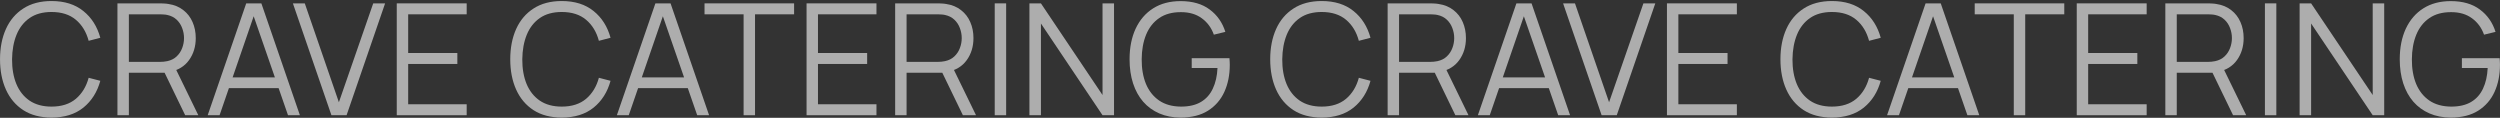 <?xml version="1.0" encoding="UTF-8"?> <svg xmlns="http://www.w3.org/2000/svg" width="1931" height="91" viewBox="0 0 1931 91" fill="none"><rect x="0" y="0" width="1931" height="91" fill="#333333" stroke="none"/><path d="M39.798 90.8C31.198 90.8 23.938 88.9 18.018 85.1C12.098 81.26 7.618 75.96 4.578 69.2C1.538 62.44 0.018 54.64 0.018 45.8C0.018 36.96 1.538 29.16 4.578 22.4C7.618 15.64 12.098 10.36 18.018 6.56C23.938 2.72 31.198 0.8 39.798 0.8C49.838 0.8 58.038 3.38 64.398 8.54C70.758 13.66 75.118 20.54 77.478 29.18L68.478 31.52C66.638 24.68 63.338 19.26 58.578 15.26C53.818 11.26 47.558 9.26 39.798 9.26C33.038 9.26 27.418 10.8 22.938 13.88C18.458 16.96 15.078 21.26 12.798 26.78C10.558 32.26 9.398 38.6 9.318 45.8C9.278 53 10.378 59.34 12.618 64.82C14.898 70.3 18.298 74.6 22.818 77.72C27.378 80.8 33.038 82.34 39.798 82.34C47.558 82.34 53.818 80.34 58.578 76.34C63.338 72.3 66.638 66.88 68.478 60.08L77.478 62.42C75.118 71.06 70.758 77.96 64.398 83.12C58.038 88.24 49.838 90.8 39.798 90.8Z" fill="white" fill-opacity="0.6"></path><path d="M90.716 89V2.6H124.077C124.917 2.6 125.857 2.64 126.897 2.72C127.977 2.76 129.057 2.88 130.137 3.08C134.657 3.76 138.477 5.34 141.597 7.82C144.757 10.26 147.136 13.34 148.736 17.06C150.376 20.78 151.197 24.9 151.197 29.42C151.197 35.94 149.476 41.6 146.036 46.4C142.597 51.2 137.677 54.22 131.277 55.46L128.217 56.18H99.537V89H90.716ZM143.037 89L125.997 53.84L134.457 50.6L153.177 89H143.037ZM99.537 47.78H123.837C124.557 47.78 125.397 47.74 126.357 47.66C127.317 47.58 128.256 47.44 129.176 47.24C132.136 46.6 134.557 45.38 136.437 43.58C138.357 41.78 139.777 39.64 140.697 37.16C141.657 34.68 142.137 32.1 142.137 29.42C142.137 26.74 141.657 24.16 140.697 21.68C139.777 19.16 138.357 17 136.437 15.2C134.557 13.4 132.136 12.18 129.176 11.54C128.256 11.34 127.317 11.22 126.357 11.18C125.397 11.1 124.557 11.06 123.837 11.06H99.537V47.78Z" fill="white" fill-opacity="0.6"></path><path d="M160.42 89L190.18 2.6H201.88L231.64 89H222.46L194.2 7.52H197.68L169.6 89H160.42ZM173.68 68.06V59.78H218.32V68.06H173.68Z" fill="white" fill-opacity="0.6"></path><path d="M255.997 89L226.237 2.6H235.417L261.757 78.98L288.277 2.6H297.457L267.697 89H255.997Z" fill="white" fill-opacity="0.6"></path><path d="M306.459 89V2.6H360.459V11.06H315.279V40.94H353.259V49.4H315.279V80.54H360.459V89H306.459Z" fill="white" fill-opacity="0.6"></path><path d="M433.9 90.8C425.3 90.8 418.04 88.9 412.12 85.1C406.2 81.26 401.72 75.96 398.68 69.2C395.64 62.44 394.12 54.64 394.12 45.8C394.12 36.96 395.64 29.16 398.68 22.4C401.72 15.64 406.2 10.36 412.12 6.56C418.04 2.72 425.3 0.8 433.9 0.8C443.94 0.8 452.14 3.38 458.5 8.54C464.86 13.66 469.22 20.54 471.58 29.18L462.58 31.52C460.74 24.68 457.44 19.26 452.68 15.26C447.92 11.26 441.66 9.26 433.9 9.26C427.14 9.26 421.52 10.8 417.04 13.88C412.56 16.96 409.18 21.26 406.9 26.78C404.66 32.26 403.5 38.6 403.42 45.8C403.38 53 404.48 59.34 406.72 64.82C409 70.3 412.4 74.6 416.92 77.72C421.48 80.8 427.14 82.34 433.9 82.34C441.66 82.34 447.92 80.34 452.68 76.34C457.44 72.3 460.74 66.88 462.58 60.08L471.58 62.42C469.22 71.06 464.86 77.96 458.5 83.12C452.14 88.24 443.94 90.8 433.9 90.8Z" fill="white" fill-opacity="0.6"></path><path d="M476.474 89L506.234 2.6H517.934L547.694 89H538.514L510.254 7.52H513.734L485.654 89H476.474ZM489.734 68.06V59.78H534.374V68.06H489.734Z" fill="white" fill-opacity="0.6"></path><path d="M574.361 89V11.06H544.181V2.6H613.361V11.06H583.181V89H574.361Z" fill="white" fill-opacity="0.6"></path><path d="M622.982 89V2.6H676.982V11.06H631.802V40.94H669.782V49.4H631.802V80.54H676.982V89H622.982Z" fill="white" fill-opacity="0.6"></path><path d="M691.42 89V2.6H724.78C725.62 2.6 726.56 2.64 727.6 2.72C728.68 2.76 729.76 2.88 730.84 3.08C735.36 3.76 739.18 5.34 742.3 7.82C745.46 10.26 747.84 13.34 749.44 17.06C751.08 20.78 751.9 24.9 751.9 29.42C751.9 35.94 750.18 41.6 746.74 46.4C743.3 51.2 738.38 54.22 731.98 55.46L728.92 56.18H700.24V89H691.42ZM743.74 89L726.7 53.84L735.16 50.6L753.88 89H743.74ZM700.24 47.78H724.54C725.26 47.78 726.1 47.74 727.06 47.66C728.02 47.58 728.96 47.44 729.88 47.24C732.84 46.6 735.26 45.38 737.14 43.58C739.06 41.78 740.48 39.64 741.4 37.16C742.36 34.68 742.84 32.1 742.84 29.42C742.84 26.74 742.36 24.16 741.4 21.68C740.48 19.16 739.06 17 737.14 15.2C735.26 13.4 732.84 12.18 729.88 11.54C728.96 11.34 728.02 11.22 727.06 11.18C726.1 11.1 725.26 11.06 724.54 11.06H700.24V47.78Z" fill="white" fill-opacity="0.6"></path><path d="M768.323 89V2.6H777.143V89H768.323Z" fill="white" fill-opacity="0.6"></path><path d="M795.131 89V2.6H804.011L851.591 73.4V2.6H860.471V89H851.591L804.011 18.14V89H795.131Z" fill="white" fill-opacity="0.6"></path><path d="M911.899 90.8C905.819 90.8 900.339 89.74 895.459 87.62C890.579 85.5 886.419 82.48 882.979 78.56C879.579 74.64 876.979 69.92 875.179 64.4C873.379 58.84 872.479 52.64 872.479 45.8C872.479 36.76 874.039 28.88 877.159 22.16C880.319 15.4 884.839 10.16 890.719 6.44C896.599 2.72 903.659 0.86 911.899 0.86C921.099 0.86 928.579 3.02 934.339 7.34C940.139 11.62 944.179 17.38 946.459 24.62L937.579 26.78C935.699 21.5 932.599 17.28 928.279 14.12C923.999 10.96 918.659 9.38 912.259 9.38C905.499 9.34 899.879 10.86 895.399 13.94C890.919 16.98 887.539 21.26 885.259 26.78C883.019 32.26 881.879 38.6 881.839 45.8C881.799 53 882.899 59.34 885.139 64.82C887.419 70.26 890.819 74.54 895.339 77.66C899.859 80.74 905.499 82.3 912.259 82.34C918.459 82.34 923.579 81.14 927.619 78.74C931.659 76.34 934.719 72.9 936.799 68.42C938.919 63.94 940.119 58.64 940.399 52.52H920.479V44.96H949.639C949.759 45.88 949.819 46.86 949.819 47.9C949.859 48.9 949.879 49.62 949.879 50.06C949.879 57.86 948.479 64.84 945.679 71C942.879 77.12 938.659 81.96 933.019 85.52C927.419 89.04 920.379 90.8 911.899 90.8Z" fill="white" fill-opacity="0.6"></path><path d="M1020.89 90.8C1012.29 90.8 1005.03 88.9 999.112 85.1C993.192 81.26 988.712 75.96 985.672 69.2C982.632 62.44 981.112 54.64 981.112 45.8C981.112 36.96 982.632 29.16 985.672 22.4C988.712 15.64 993.192 10.36 999.112 6.56C1005.03 2.72 1012.29 0.8 1020.89 0.8C1030.93 0.8 1039.13 3.38 1045.49 8.54C1051.85 13.66 1056.21 20.54 1058.57 29.18L1049.57 31.52C1047.73 24.68 1044.43 19.26 1039.67 15.26C1034.91 11.26 1028.65 9.26 1020.89 9.26C1014.13 9.26 1008.51 10.8 1004.03 13.88C999.552 16.96 996.172 21.26 993.892 26.78C991.652 32.26 990.492 38.6 990.412 45.8C990.372 53 991.472 59.34 993.712 64.82C995.992 70.3 999.392 74.6 1003.91 77.72C1008.47 80.8 1014.13 82.34 1020.89 82.34C1028.65 82.34 1034.91 80.34 1039.67 76.34C1044.43 72.3 1047.73 66.88 1049.57 60.08L1058.57 62.42C1056.21 71.06 1051.85 77.96 1045.49 83.12C1039.13 88.24 1030.93 90.8 1020.89 90.8Z" fill="white" fill-opacity="0.6"></path><path d="M1071.81 89V2.6H1105.17C1106.01 2.6 1106.95 2.64 1107.99 2.72C1109.07 2.76 1110.15 2.88 1111.23 3.08C1115.75 3.76 1119.57 5.34 1122.69 7.82C1125.85 10.26 1128.23 13.34 1129.83 17.06C1131.47 20.78 1132.29 24.9 1132.29 29.42C1132.29 35.94 1130.57 41.6 1127.13 46.4C1123.69 51.2 1118.77 54.22 1112.37 55.46L1109.31 56.18H1080.63V89H1071.81ZM1124.13 89L1107.09 53.84L1115.55 50.6L1134.27 89H1124.13ZM1080.63 47.78H1104.93C1105.65 47.78 1106.49 47.74 1107.45 47.66C1108.41 47.58 1109.35 47.44 1110.27 47.24C1113.23 46.6 1115.65 45.38 1117.53 43.58C1119.45 41.78 1120.87 39.64 1121.79 37.16C1122.75 34.68 1123.23 32.1 1123.23 29.42C1123.23 26.74 1122.75 24.16 1121.79 21.68C1120.87 19.16 1119.45 17 1117.53 15.2C1115.65 13.4 1113.23 12.18 1110.27 11.54C1109.35 11.34 1108.41 11.22 1107.45 11.18C1106.49 11.1 1105.65 11.06 1104.93 11.06H1080.63V47.78Z" fill="white" fill-opacity="0.6"></path><path d="M1141.51 89L1171.27 2.6H1182.97L1212.73 89H1203.55L1175.29 7.52H1178.77L1150.69 89H1141.51ZM1154.77 68.06V59.78H1199.41V68.06H1154.77Z" fill="white" fill-opacity="0.6"></path><path d="M1237.09 89L1207.33 2.6H1216.51L1242.85 78.98L1269.37 2.6H1278.55L1248.79 89H1237.09Z" fill="white" fill-opacity="0.6"></path><path d="M1287.55 89V2.6H1341.55V11.06H1296.37V40.94H1334.35V49.4H1296.37V80.54H1341.55V89H1287.55Z" fill="white" fill-opacity="0.6"></path><path d="M1414.99 90.8C1406.39 90.8 1399.13 88.9 1393.21 85.1C1387.29 81.26 1382.81 75.96 1379.77 69.2C1376.73 62.44 1375.21 54.64 1375.21 45.8C1375.21 36.96 1376.73 29.16 1379.77 22.4C1382.81 15.64 1387.29 10.36 1393.21 6.56C1399.13 2.72 1406.39 0.8 1414.99 0.8C1425.03 0.8 1433.23 3.38 1439.59 8.54C1445.95 13.66 1450.31 20.54 1452.67 29.18L1443.67 31.52C1441.83 24.68 1438.53 19.26 1433.77 15.26C1429.01 11.26 1422.75 9.26 1414.99 9.26C1408.23 9.26 1402.61 10.8 1398.13 13.88C1393.65 16.96 1390.27 21.26 1387.99 26.78C1385.75 32.26 1384.59 38.6 1384.51 45.8C1384.47 53 1385.57 59.34 1387.81 64.82C1390.09 70.3 1393.49 74.6 1398.01 77.72C1402.57 80.8 1408.23 82.34 1414.99 82.34C1422.75 82.34 1429.01 80.34 1433.77 76.34C1438.53 72.3 1441.83 66.88 1443.67 60.08L1452.67 62.42C1450.31 71.06 1445.95 77.96 1439.59 83.12C1433.23 88.24 1425.03 90.8 1414.99 90.8Z" fill="white" fill-opacity="0.6"></path><path d="M1457.57 89L1487.33 2.6H1499.03L1528.79 89H1519.61L1491.35 7.52H1494.83L1466.75 89H1457.57ZM1470.83 68.06V59.78H1515.47V68.06H1470.83Z" fill="white" fill-opacity="0.6"></path><path d="M1555.45 89V11.06H1525.27V2.6H1594.45V11.06H1564.27V89H1555.45Z" fill="white" fill-opacity="0.6"></path><path d="M1604.08 89V2.6H1658.08V11.06H1612.9V40.94H1650.88V49.4H1612.9V80.54H1658.08V89H1604.08Z" fill="white" fill-opacity="0.6"></path><path d="M1672.51 89V2.6H1705.87C1706.71 2.6 1707.65 2.64 1708.69 2.72C1709.77 2.76 1710.85 2.88 1711.93 3.08C1716.45 3.76 1720.27 5.34 1723.39 7.82C1726.55 10.26 1728.93 13.34 1730.53 17.06C1732.17 20.78 1732.99 24.9 1732.99 29.42C1732.99 35.94 1731.27 41.6 1727.83 46.4C1724.39 51.2 1719.47 54.22 1713.07 55.46L1710.01 56.18H1681.33V89H1672.51ZM1724.83 89L1707.79 53.84L1716.25 50.6L1734.97 89H1724.83ZM1681.33 47.78H1705.63C1706.35 47.78 1707.19 47.74 1708.15 47.66C1709.11 47.58 1710.05 47.44 1710.97 47.24C1713.93 46.6 1716.35 45.38 1718.23 43.58C1720.15 41.78 1721.57 39.64 1722.49 37.16C1723.45 34.68 1723.93 32.1 1723.93 29.42C1723.93 26.74 1723.45 24.16 1722.49 21.68C1721.57 19.16 1720.15 17 1718.23 15.2C1716.35 13.4 1713.93 12.18 1710.97 11.54C1710.05 11.34 1709.11 11.22 1708.15 11.18C1707.19 11.1 1706.35 11.06 1705.63 11.06H1681.33V47.78Z" fill="white" fill-opacity="0.6"></path><path d="M1749.42 89V2.6H1758.24V89H1749.42Z" fill="white" fill-opacity="0.6"></path><path d="M1776.22 89V2.6H1785.1L1832.68 73.4V2.6H1841.56V89H1832.68L1785.1 18.14V89H1776.22Z" fill="white" fill-opacity="0.6"></path><path d="M1892.99 90.8C1886.91 90.8 1881.43 89.74 1876.55 87.62C1871.67 85.5 1867.51 82.48 1864.07 78.56C1860.67 74.64 1858.07 69.92 1856.27 64.4C1854.47 58.84 1853.57 52.64 1853.57 45.8C1853.57 36.76 1855.13 28.88 1858.25 22.16C1861.41 15.4 1865.93 10.16 1871.81 6.44C1877.69 2.72 1884.75 0.86 1892.99 0.86C1902.19 0.86 1909.67 3.02 1915.43 7.34C1921.23 11.62 1925.27 17.38 1927.55 24.62L1918.67 26.78C1916.79 21.5 1913.69 17.28 1909.37 14.12C1905.09 10.96 1899.75 9.38 1893.35 9.38C1886.59 9.34 1880.97 10.86 1876.49 13.94C1872.01 16.98 1868.63 21.26 1866.35 26.78C1864.11 32.26 1862.97 38.6 1862.93 45.8C1862.89 53 1863.99 59.34 1866.23 64.82C1868.51 70.26 1871.91 74.54 1876.43 77.66C1880.95 80.74 1886.59 82.3 1893.35 82.34C1899.55 82.34 1904.67 81.14 1908.71 78.74C1912.75 76.34 1915.81 72.9 1917.89 68.42C1920.01 63.94 1921.21 58.64 1921.49 52.52H1901.57V44.96H1930.73C1930.85 45.88 1930.91 46.86 1930.91 47.9C1930.95 48.9 1930.97 49.62 1930.97 50.06C1930.97 57.86 1929.57 64.84 1926.77 71C1923.97 77.12 1919.75 81.96 1914.11 85.52C1908.51 89.04 1901.47 90.8 1892.99 90.8Z" fill="white" fill-opacity="0.6"></path></svg> 
